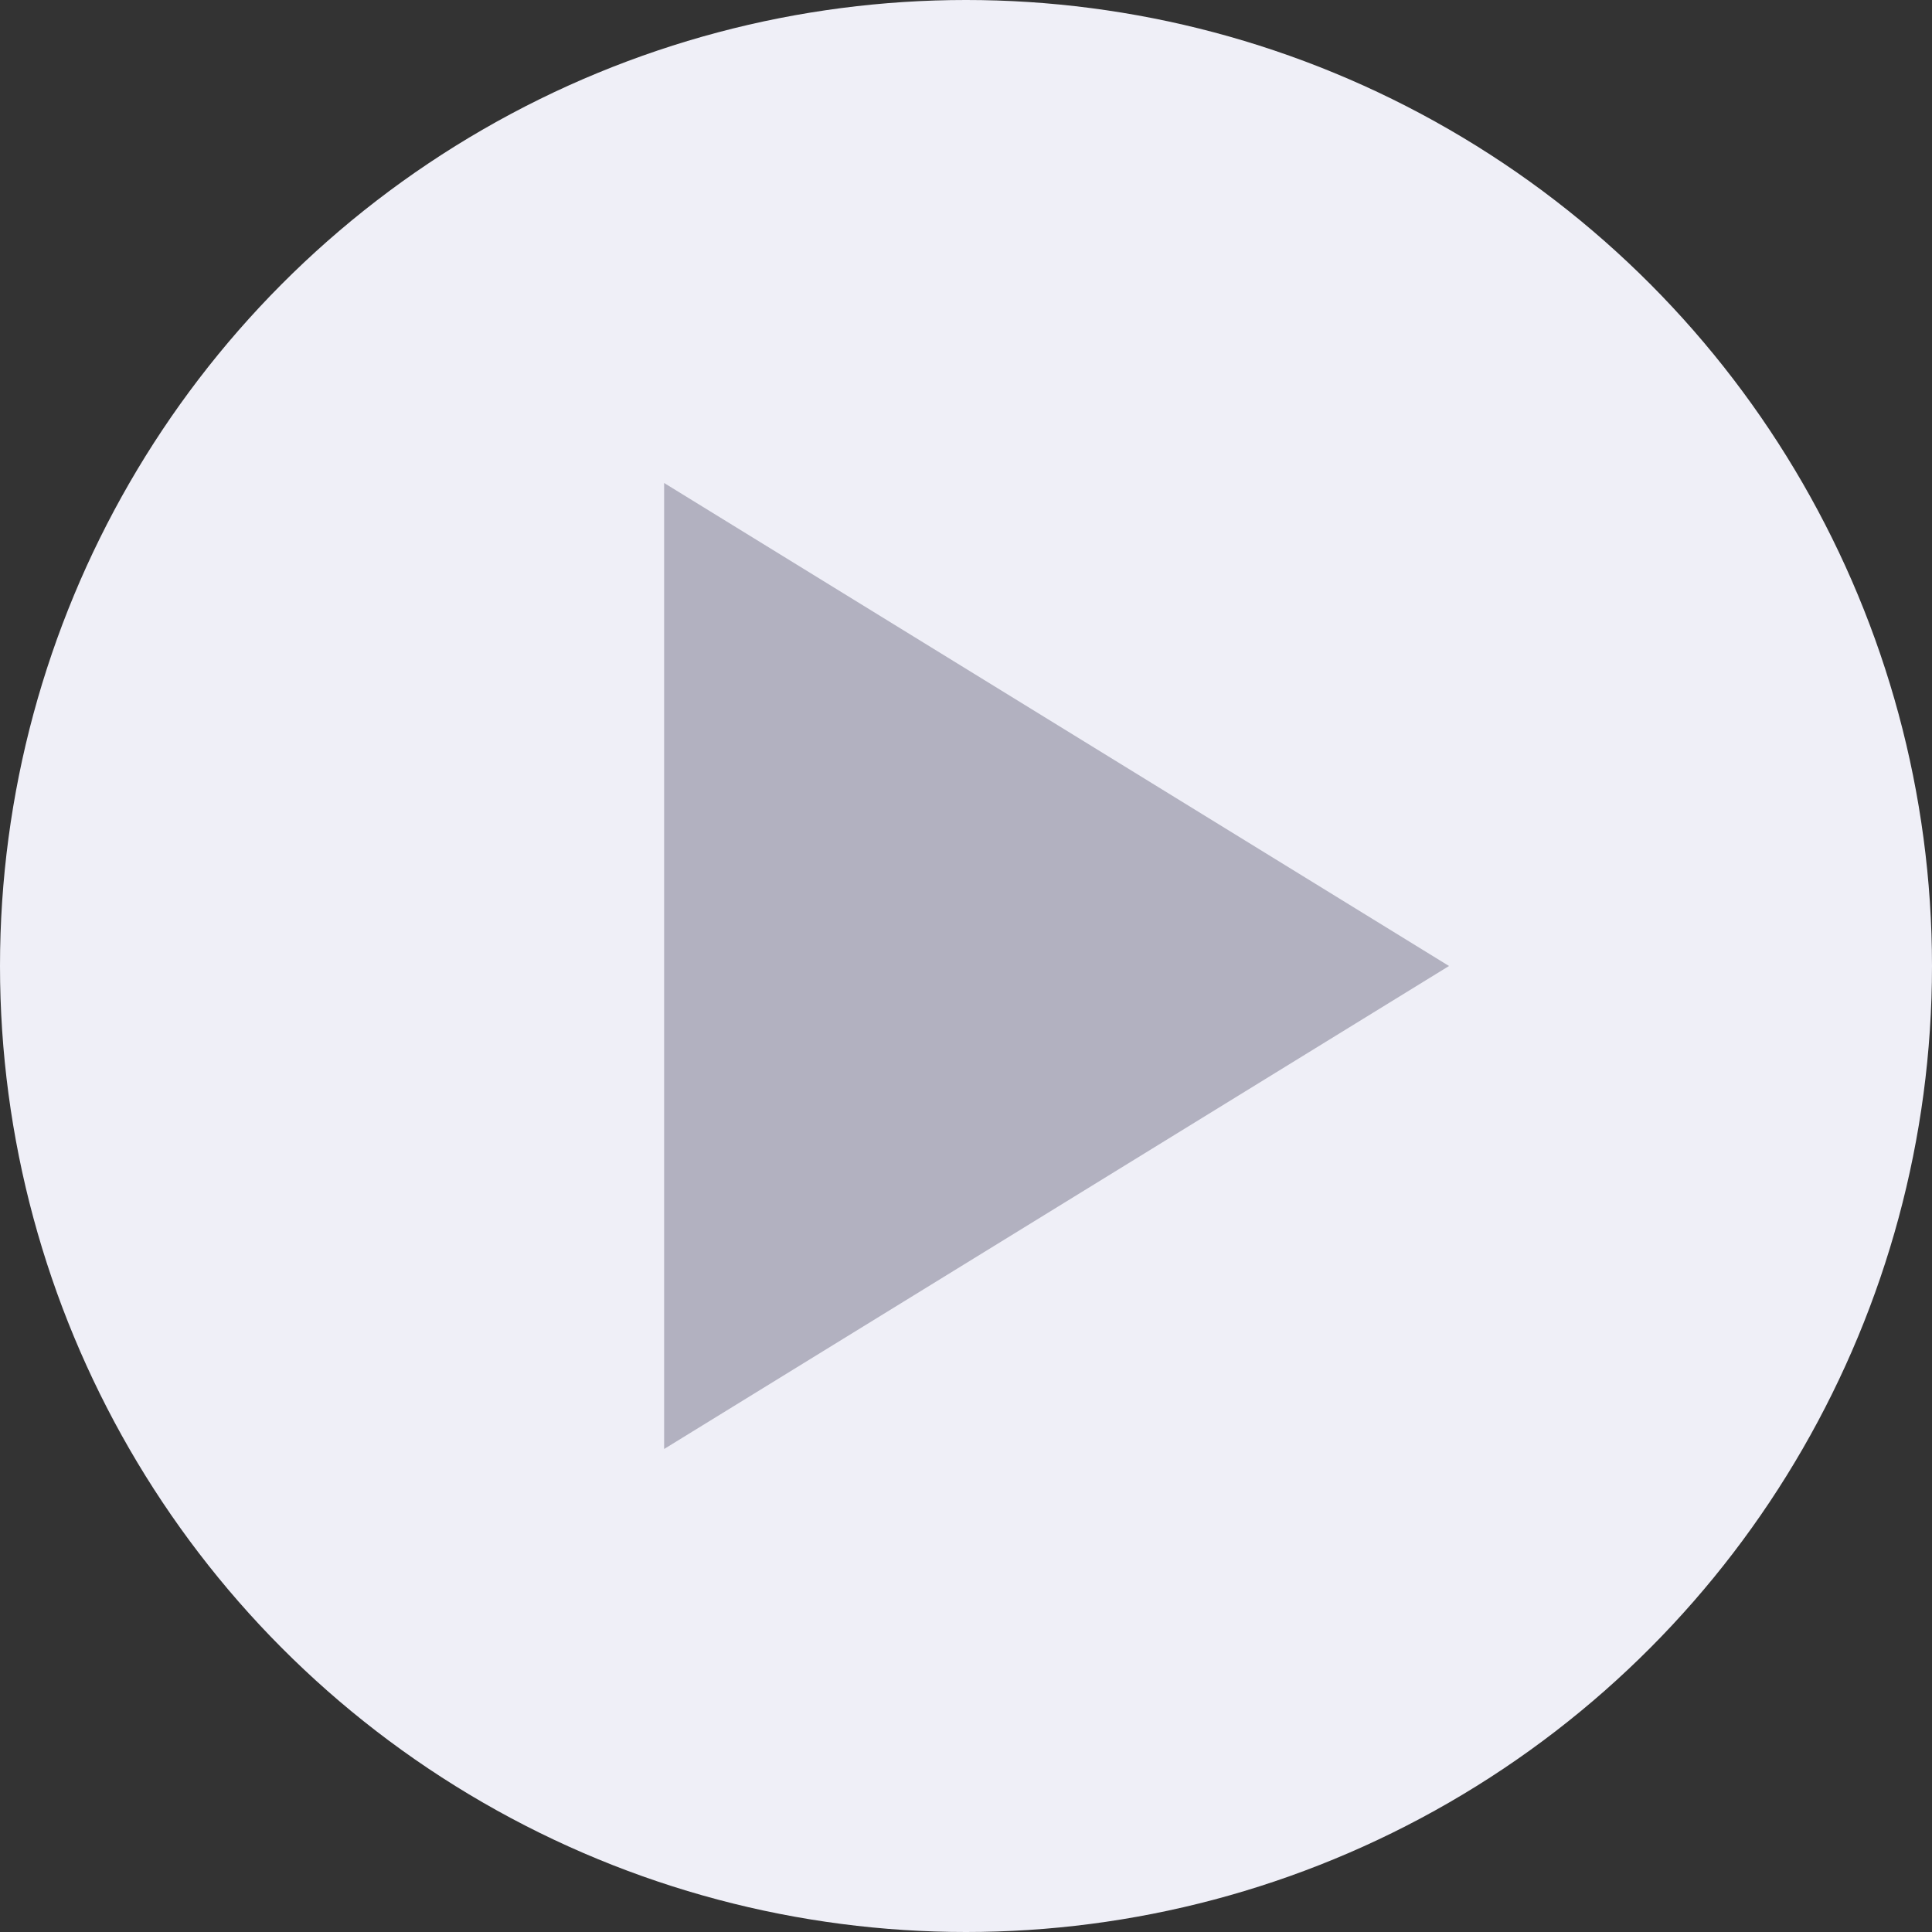 <svg width="28" height="28" viewBox="0 0 28 28" fill="none" xmlns="http://www.w3.org/2000/svg">
<rect x="0" y="0" width="28" height="28" fill="#333333" stroke="none"/>
<circle cx="14" cy="14" r="14" fill="#EFEFF7"/>
<path d="M9.625 7V21L21 14L9.625 7Z" fill="#B2B1C0"/>
</svg>
